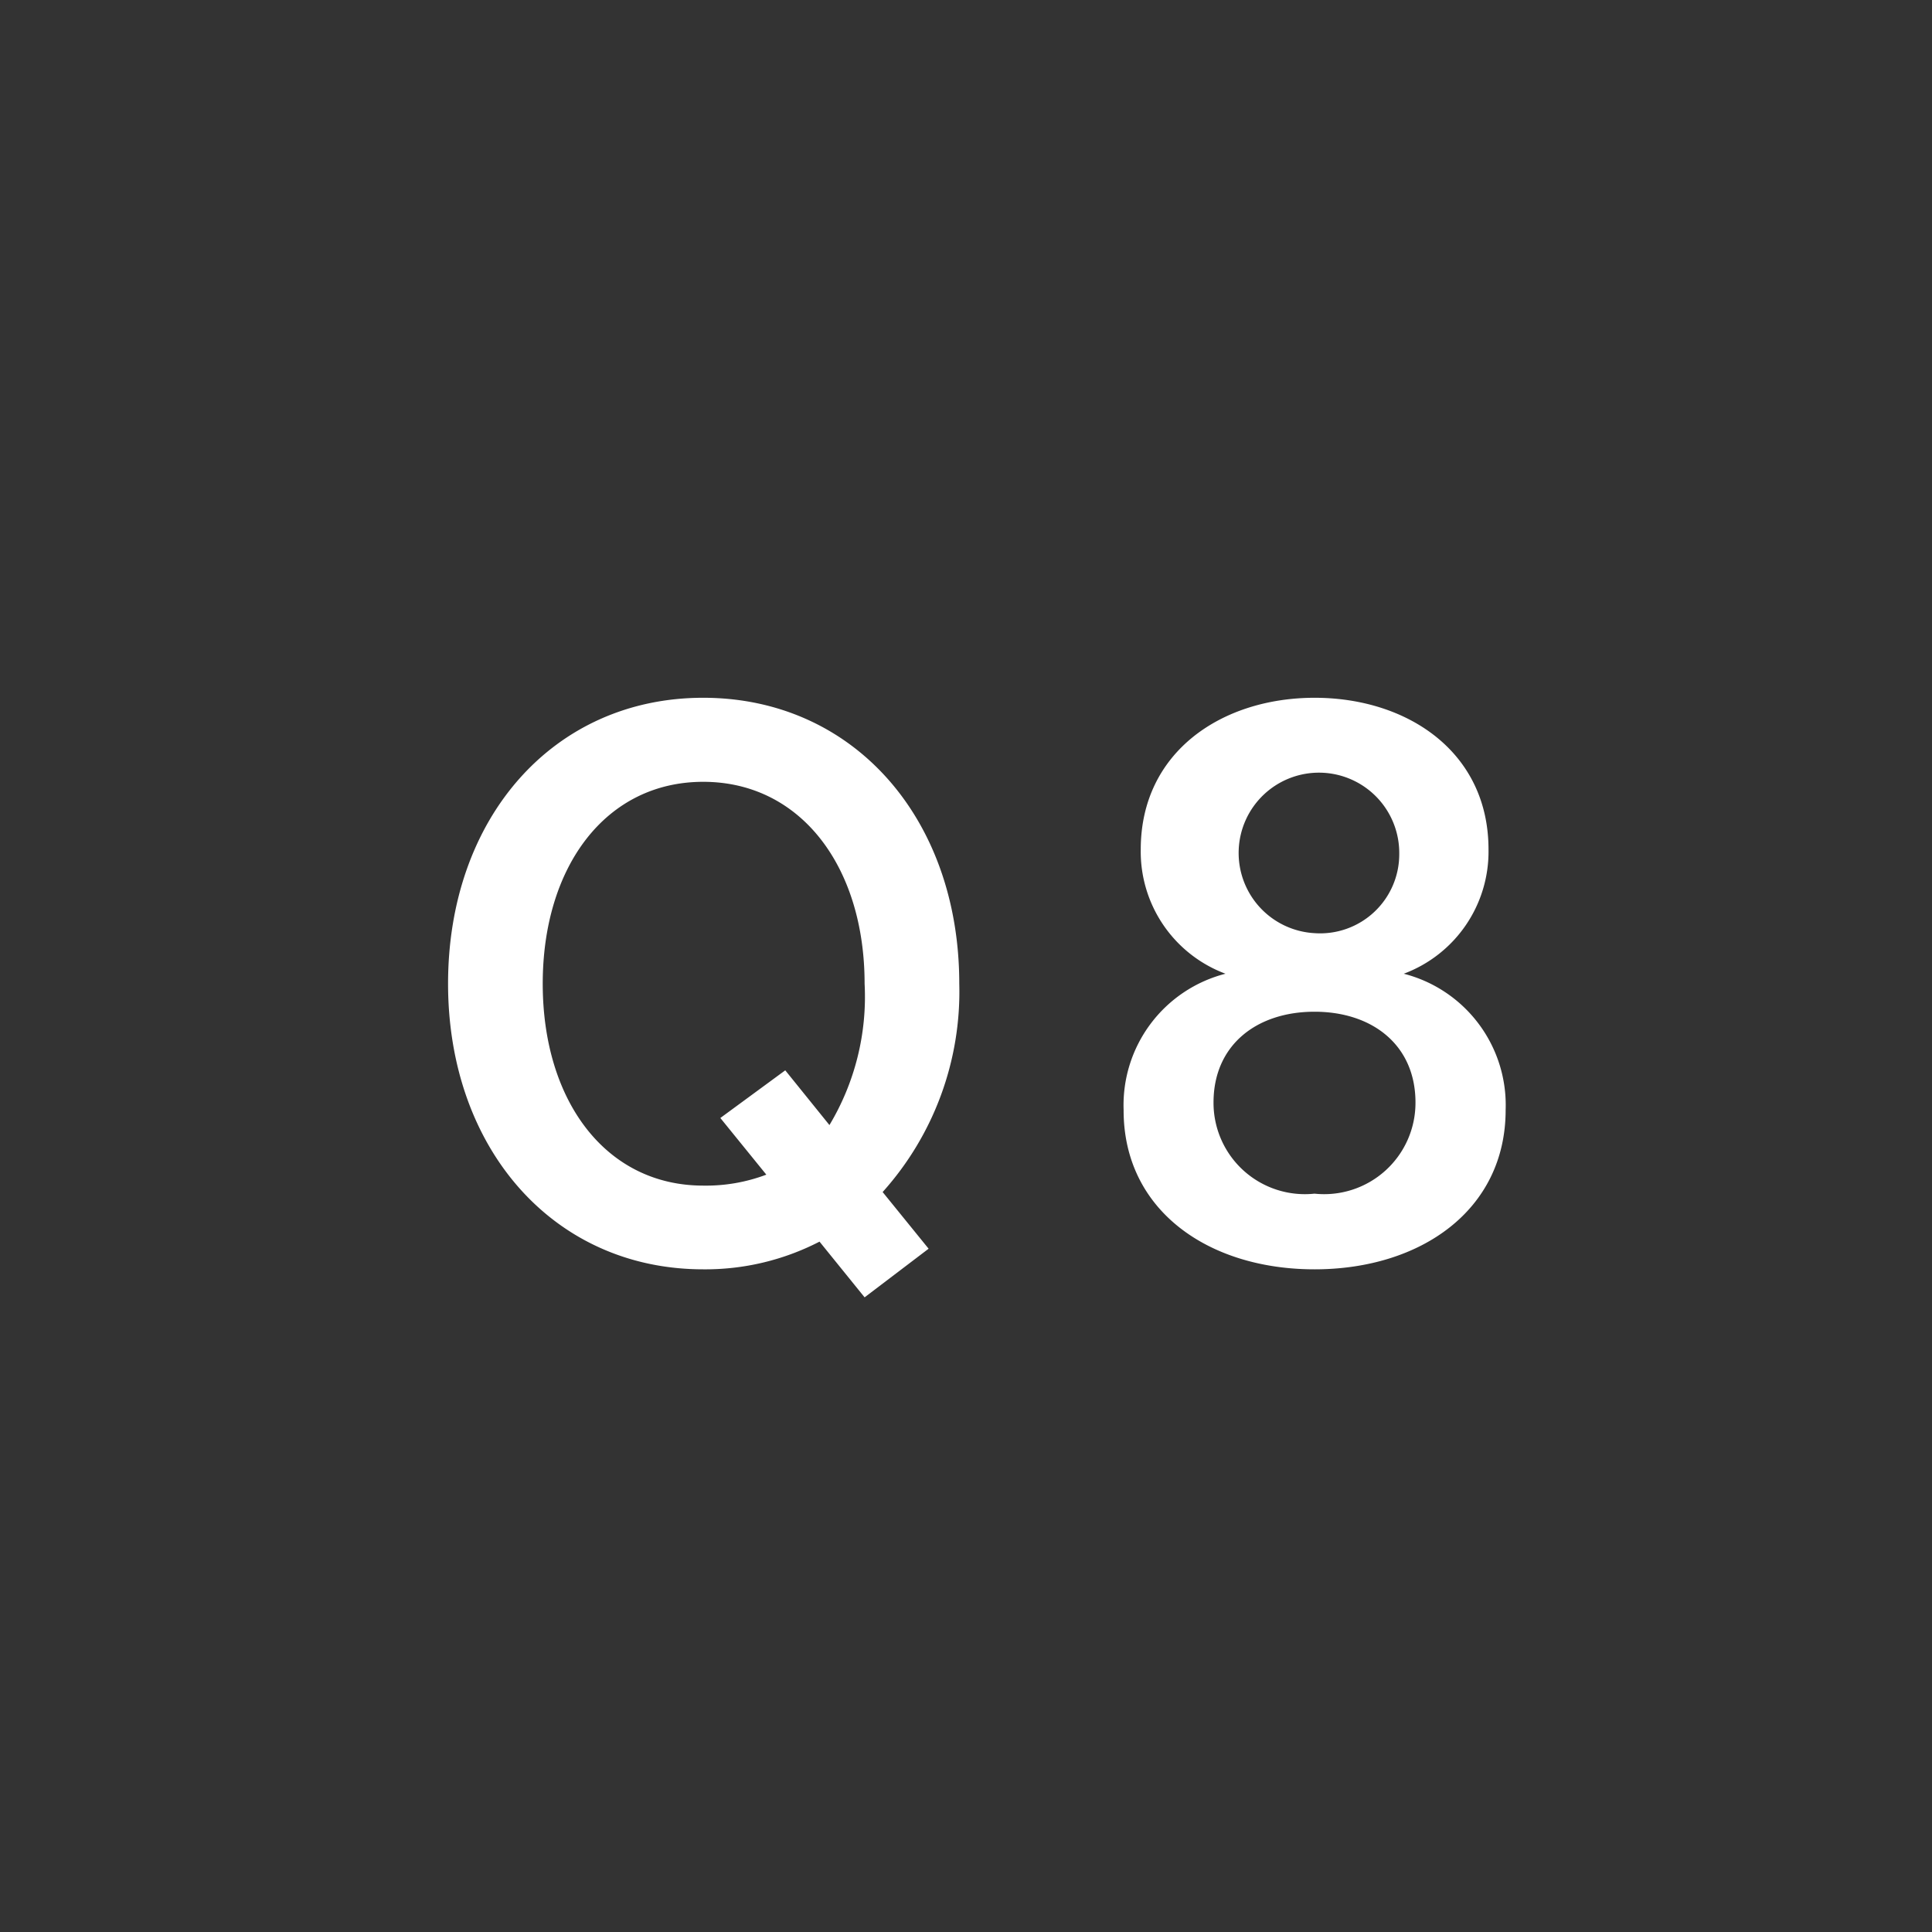 <svg id="txt_q8.svg" xmlns="http://www.w3.org/2000/svg" width="60" height="60" viewBox="0 0 60 60">
  <rect x="0" y="0" width="60" height="60" fill="#333333" stroke="none"/>
  <defs>
    <style>
      .cls-1 {
        fill: #41a4da;
        stroke: #41a4da;
        stroke-width: 1px;
      }

      .cls-2 {
        fill: #fff;
        fill-rule: evenodd;
      }
    </style>
  </defs>
  <path id="Q8" class="cls-2" d="M334.851,4313.29l1.988-1.51-1.428-1.76a9.314,9.314,0,0,0,2.38-6.47c0-5.15-3.3-8.88-7.952-8.88s-7.924,3.73-7.924,8.88c0,5.12,3.276,8.87,7.924,8.87a7.728,7.728,0,0,0,3.612-.86Zm0-9.74a7.745,7.745,0,0,1-1.092,4.39l-1.372-1.7-2.016,1.48,1.428,1.76a5.3,5.3,0,0,1-1.96.34c-3.024,0-4.984-2.63-4.984-6.27s1.96-6.27,4.984-6.27S334.851,4299.91,334.851,4303.55Zm13.972,6.52a2.836,2.836,0,0,1-3.136-2.83c0-1.79,1.344-2.82,3.136-2.82s3.136,1.03,3.136,2.82A2.836,2.836,0,0,1,348.823,4310.07Zm0-8.09a2.494,2.494,0,1,1,2.632-2.46A2.457,2.457,0,0,1,348.823,4301.98Zm0,10.44c3.3,0,5.936-1.84,5.936-4.95a4.212,4.212,0,0,0-3.164-4.23,4.047,4.047,0,0,0,2.632-3.86c0-3.03-2.52-4.71-5.4-4.71s-5.4,1.68-5.4,4.71a4.047,4.047,0,0,0,2.632,3.86,4.212,4.212,0,0,0-3.164,4.23C342.887,4310.58,345.519,4312.42,348.823,4312.42Z" transform="translate(-308 -4273)"/>
</svg>
